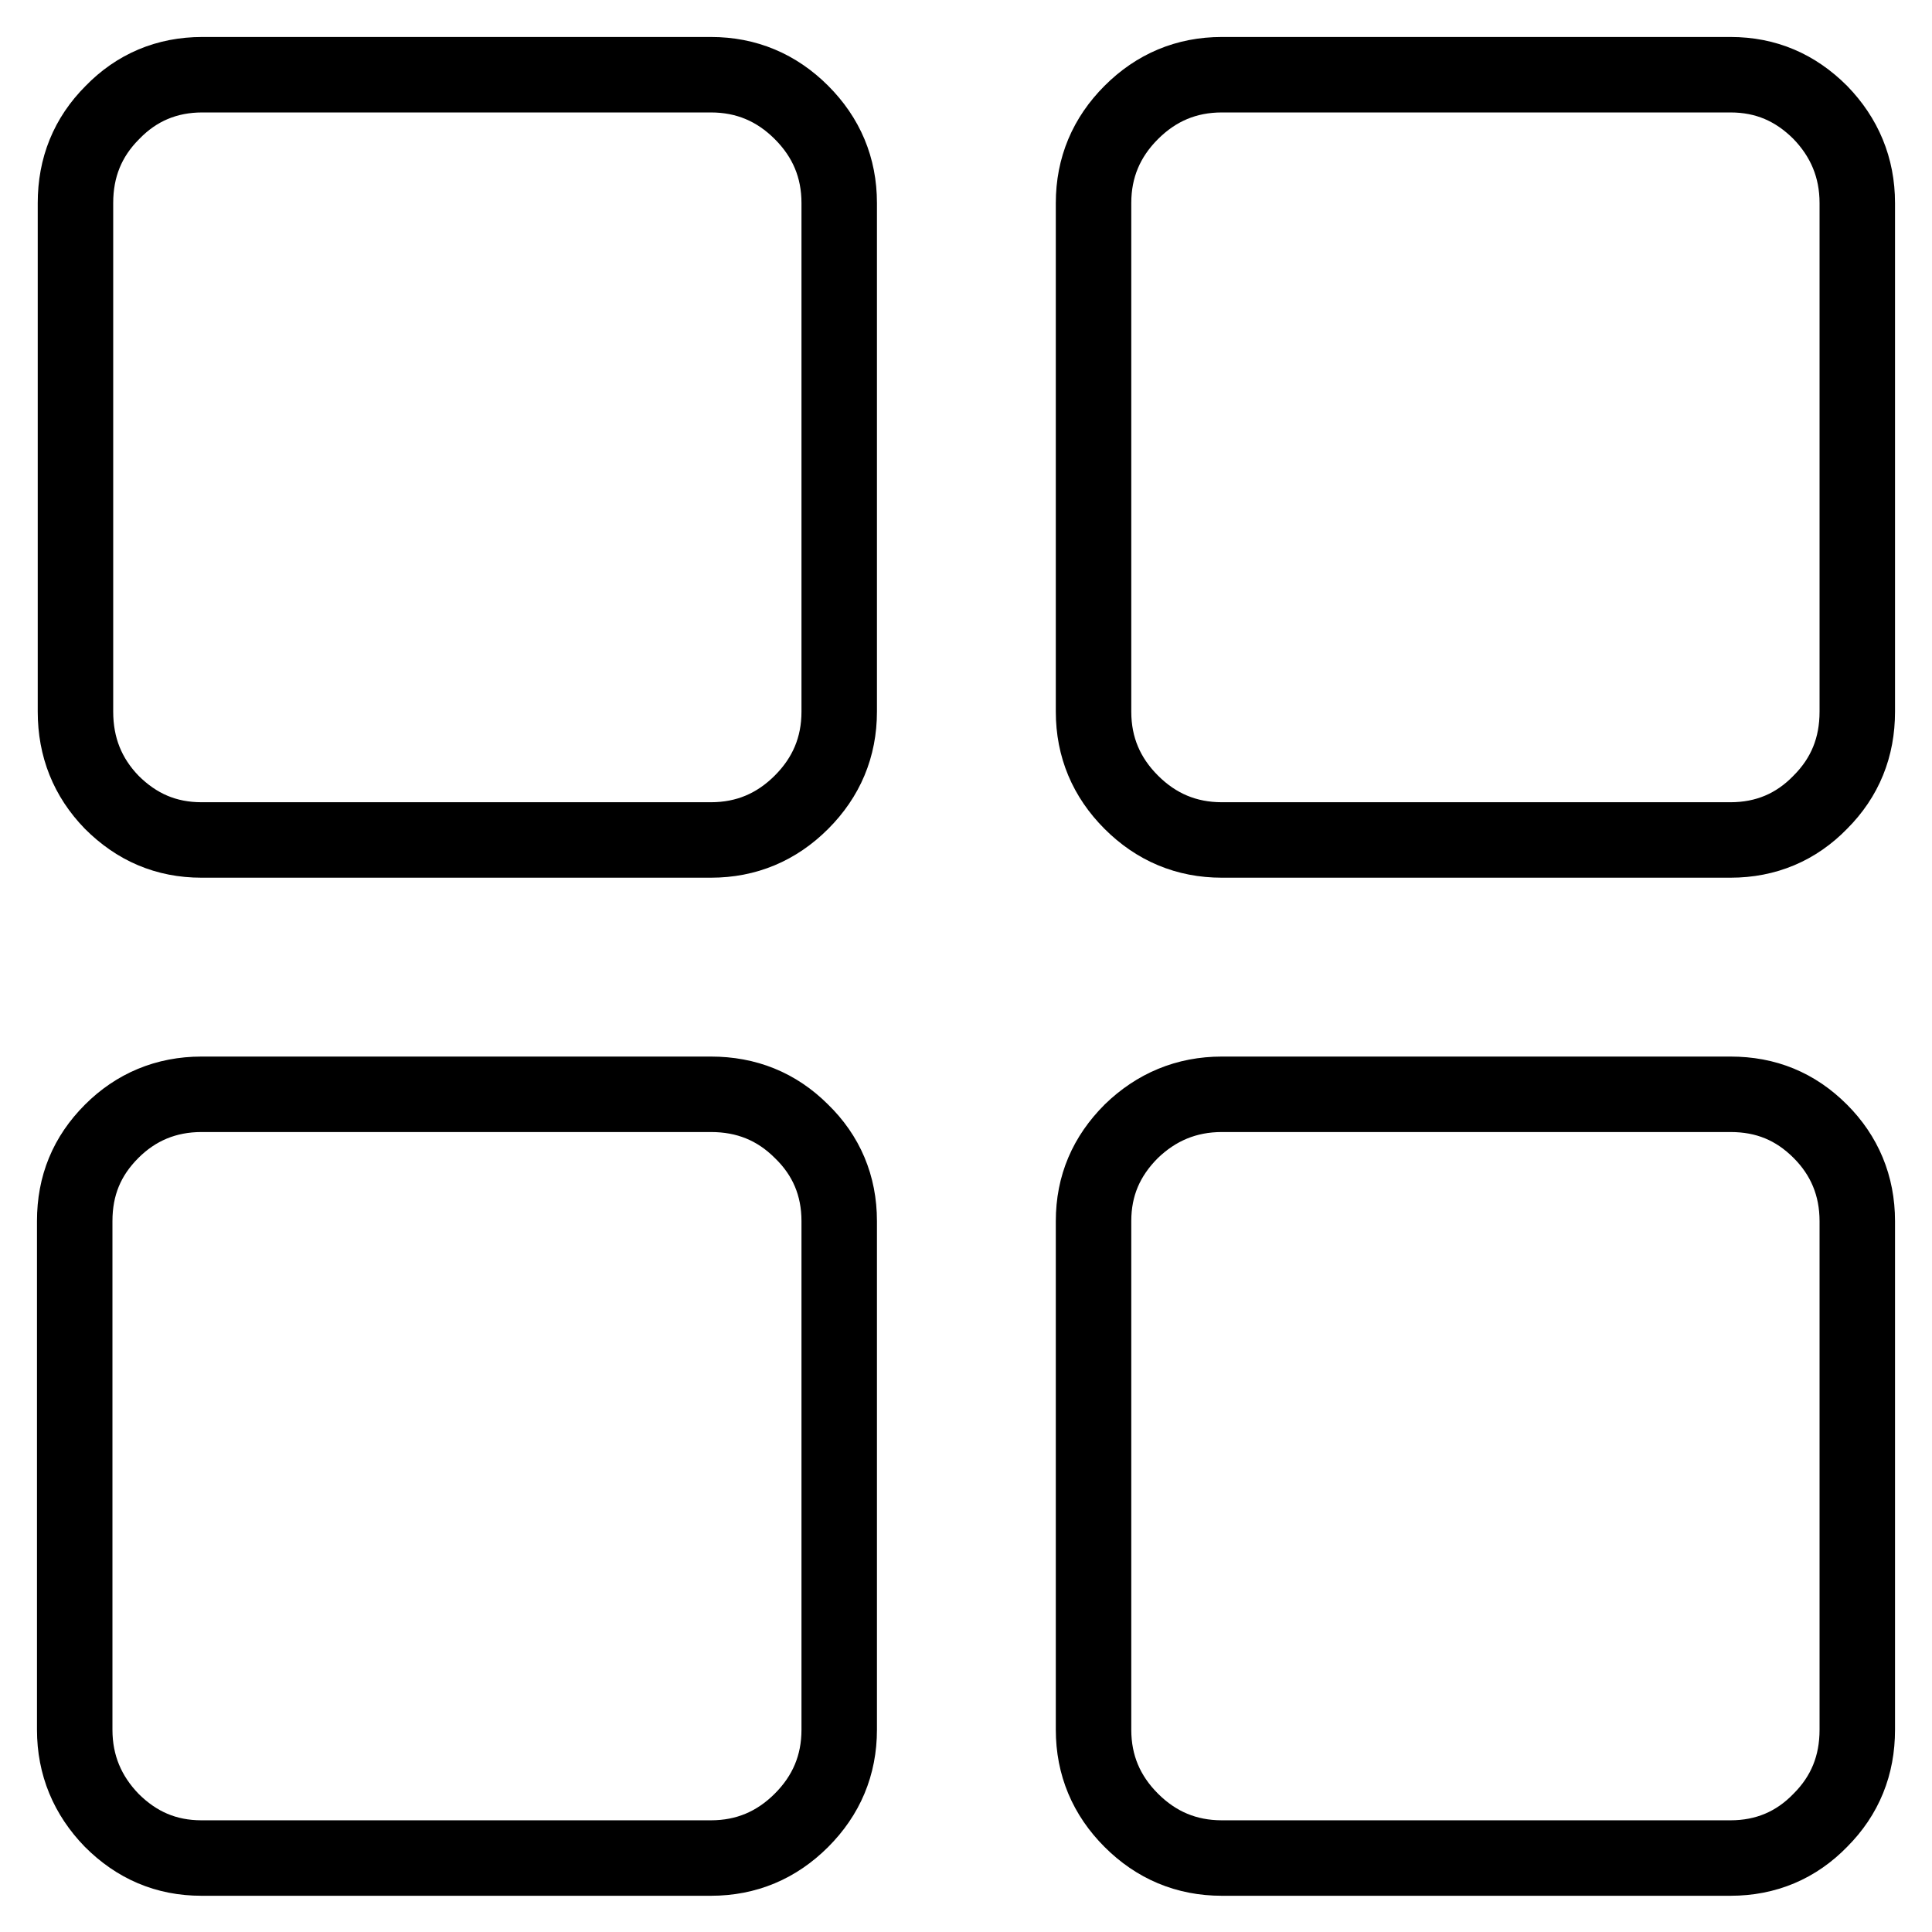 <?xml version="1.0" encoding="utf-8"?>
<!-- Svg Vector Icons : http://www.onlinewebfonts.com/icon -->
<!DOCTYPE svg PUBLIC "-//W3C//DTD SVG 1.1//EN" "http://www.w3.org/Graphics/SVG/1.1/DTD/svg11.dtd">
<svg version="1.1" xmlns="http://www.w3.org/2000/svg" xmlns:xlink="http://www.w3.org/1999/xlink" x="0px" y="0px" viewBox="0 0 256 256" enable-background="new 0 0 256 256" xml:space="preserve">
<g> <path stroke-width="10" fill-opacity="0" stroke="#000000"  d="M94.2,9.9c4.7,0,8.7,1.7,12,5c3.3,3.3,5,7.3,5,12v67.4c0,4.7-1.7,8.7-5,12s-7.3,5-12,5H26.7 c-4.7,0-8.6-1.7-11.9-5C11.6,103,10,99,10,94.3V26.9c0-4.7,1.6-8.7,4.9-12c3.2-3.3,7.2-5,11.9-5H94.2z M94.2,145 c4.7,0,8.7,1.6,12,4.9c3.3,3.2,5,7.2,5,11.9v67.4c0,4.7-1.7,8.7-5,12c-3.3,3.3-7.3,5-12,5H26.7c-4.7,0-8.6-1.7-11.9-5 c-3.2-3.3-4.9-7.3-4.9-12v-67.4c0-4.7,1.6-8.6,4.9-11.9c3.2-3.2,7.2-4.9,11.9-4.9H94.2z M229.3,9.9c4.7,0,8.6,1.7,11.9,5 c3.2,3.3,4.9,7.3,4.9,12v67.4c0,4.7-1.6,8.7-4.9,12c-3.2,3.3-7.2,5-11.9,5h-67.4c-4.7,0-8.7-1.7-12-5c-3.3-3.3-5-7.3-5-12V26.9 c0-4.7,1.7-8.7,5-12c3.3-3.3,7.3-5,12-5H229.3z M229.3,145c4.7,0,8.6,1.6,11.9,4.9c3.2,3.2,4.9,7.2,4.9,11.9v67.4 c0,4.7-1.6,8.7-4.9,12c-3.2,3.3-7.2,5-11.9,5h-67.4c-4.7,0-8.7-1.7-12-5c-3.3-3.3-5-7.3-5-12v-67.4c0-4.7,1.7-8.6,5-11.9 c3.3-3.2,7.3-4.9,12-4.9H229.3z"/></g>
</svg>